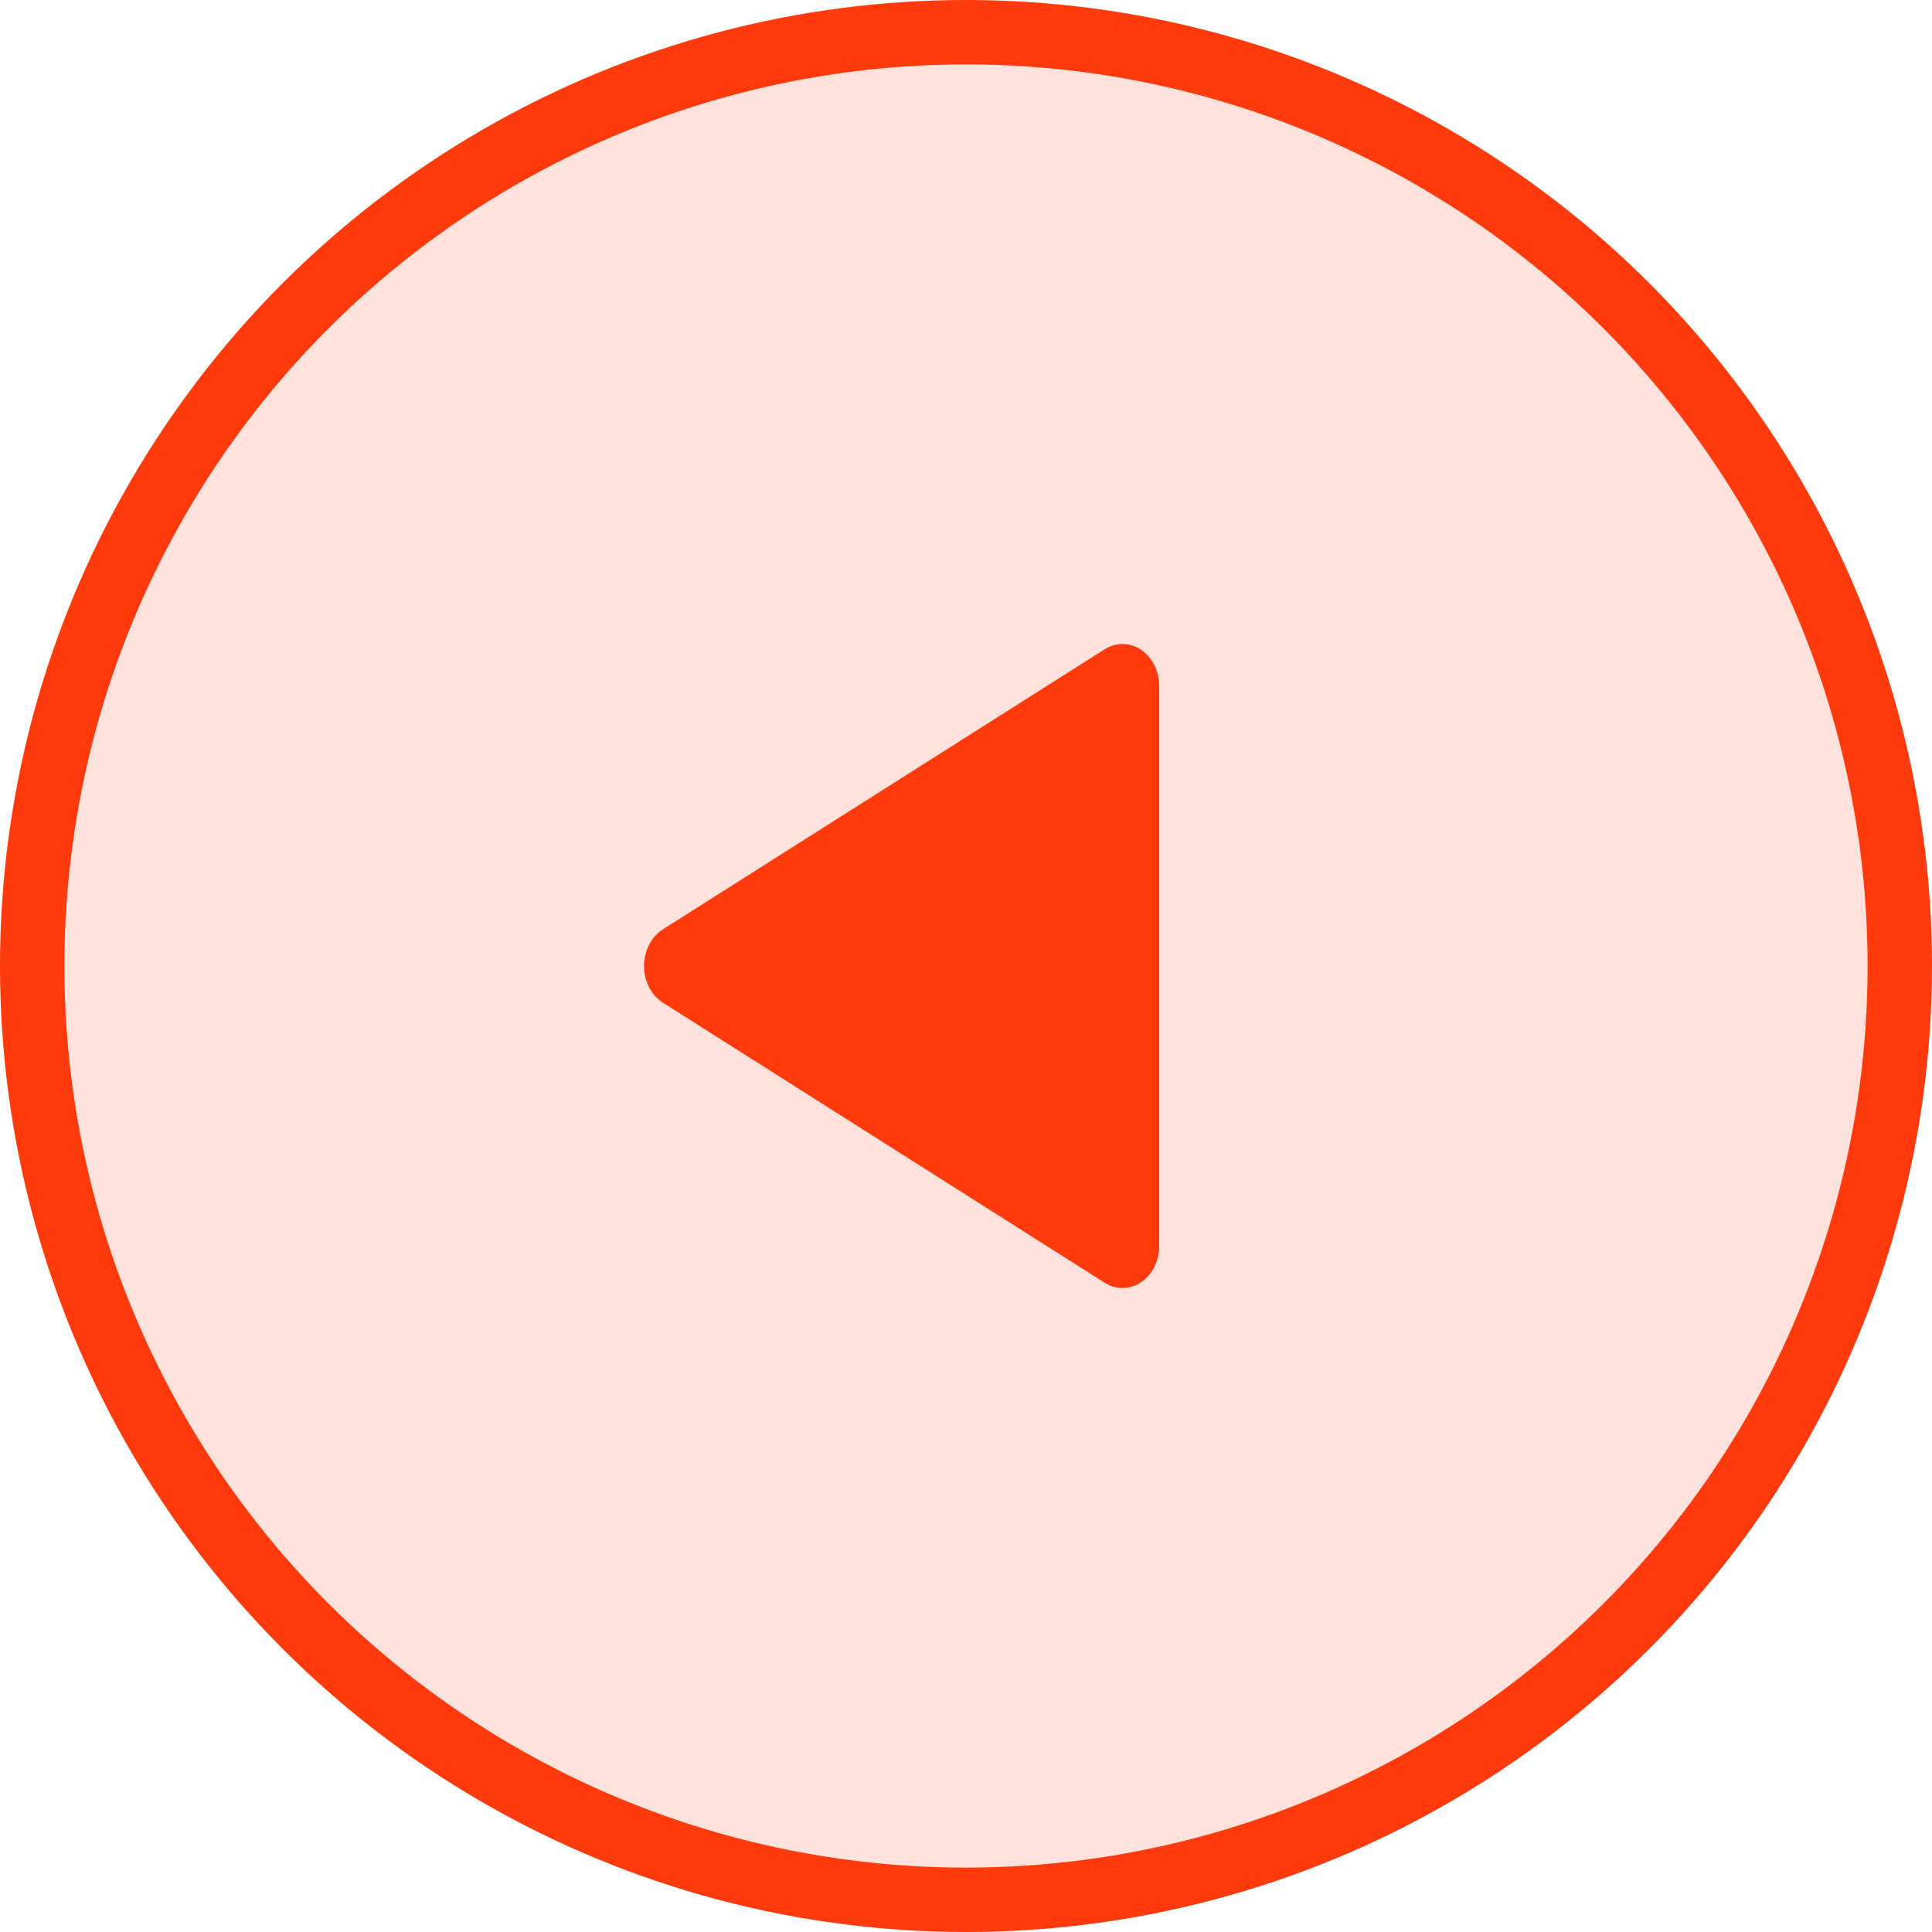 <svg width="30" height="30" viewBox="0 0 30 30" fill="none" xmlns="http://www.w3.org/2000/svg">
<circle cx="15" cy="15" r="14.5" transform="rotate(180 15 15)" fill="#FFE2DB" stroke="#FF3B0D"/>
<path d="M18 19.349C18 19.459 17.975 19.568 17.929 19.665C17.775 19.979 17.429 20.093 17.153 19.918L10.293 15.569C10.2 15.51 10.123 15.422 10.072 15.316C9.919 15.001 10.019 14.605 10.293 14.431L17.153 10.082C17.237 10.029 17.333 10 17.43 10C17.745 10 18 10.291 18 10.651L18 19.349Z" fill="#FF3B0D"/>
</svg>

